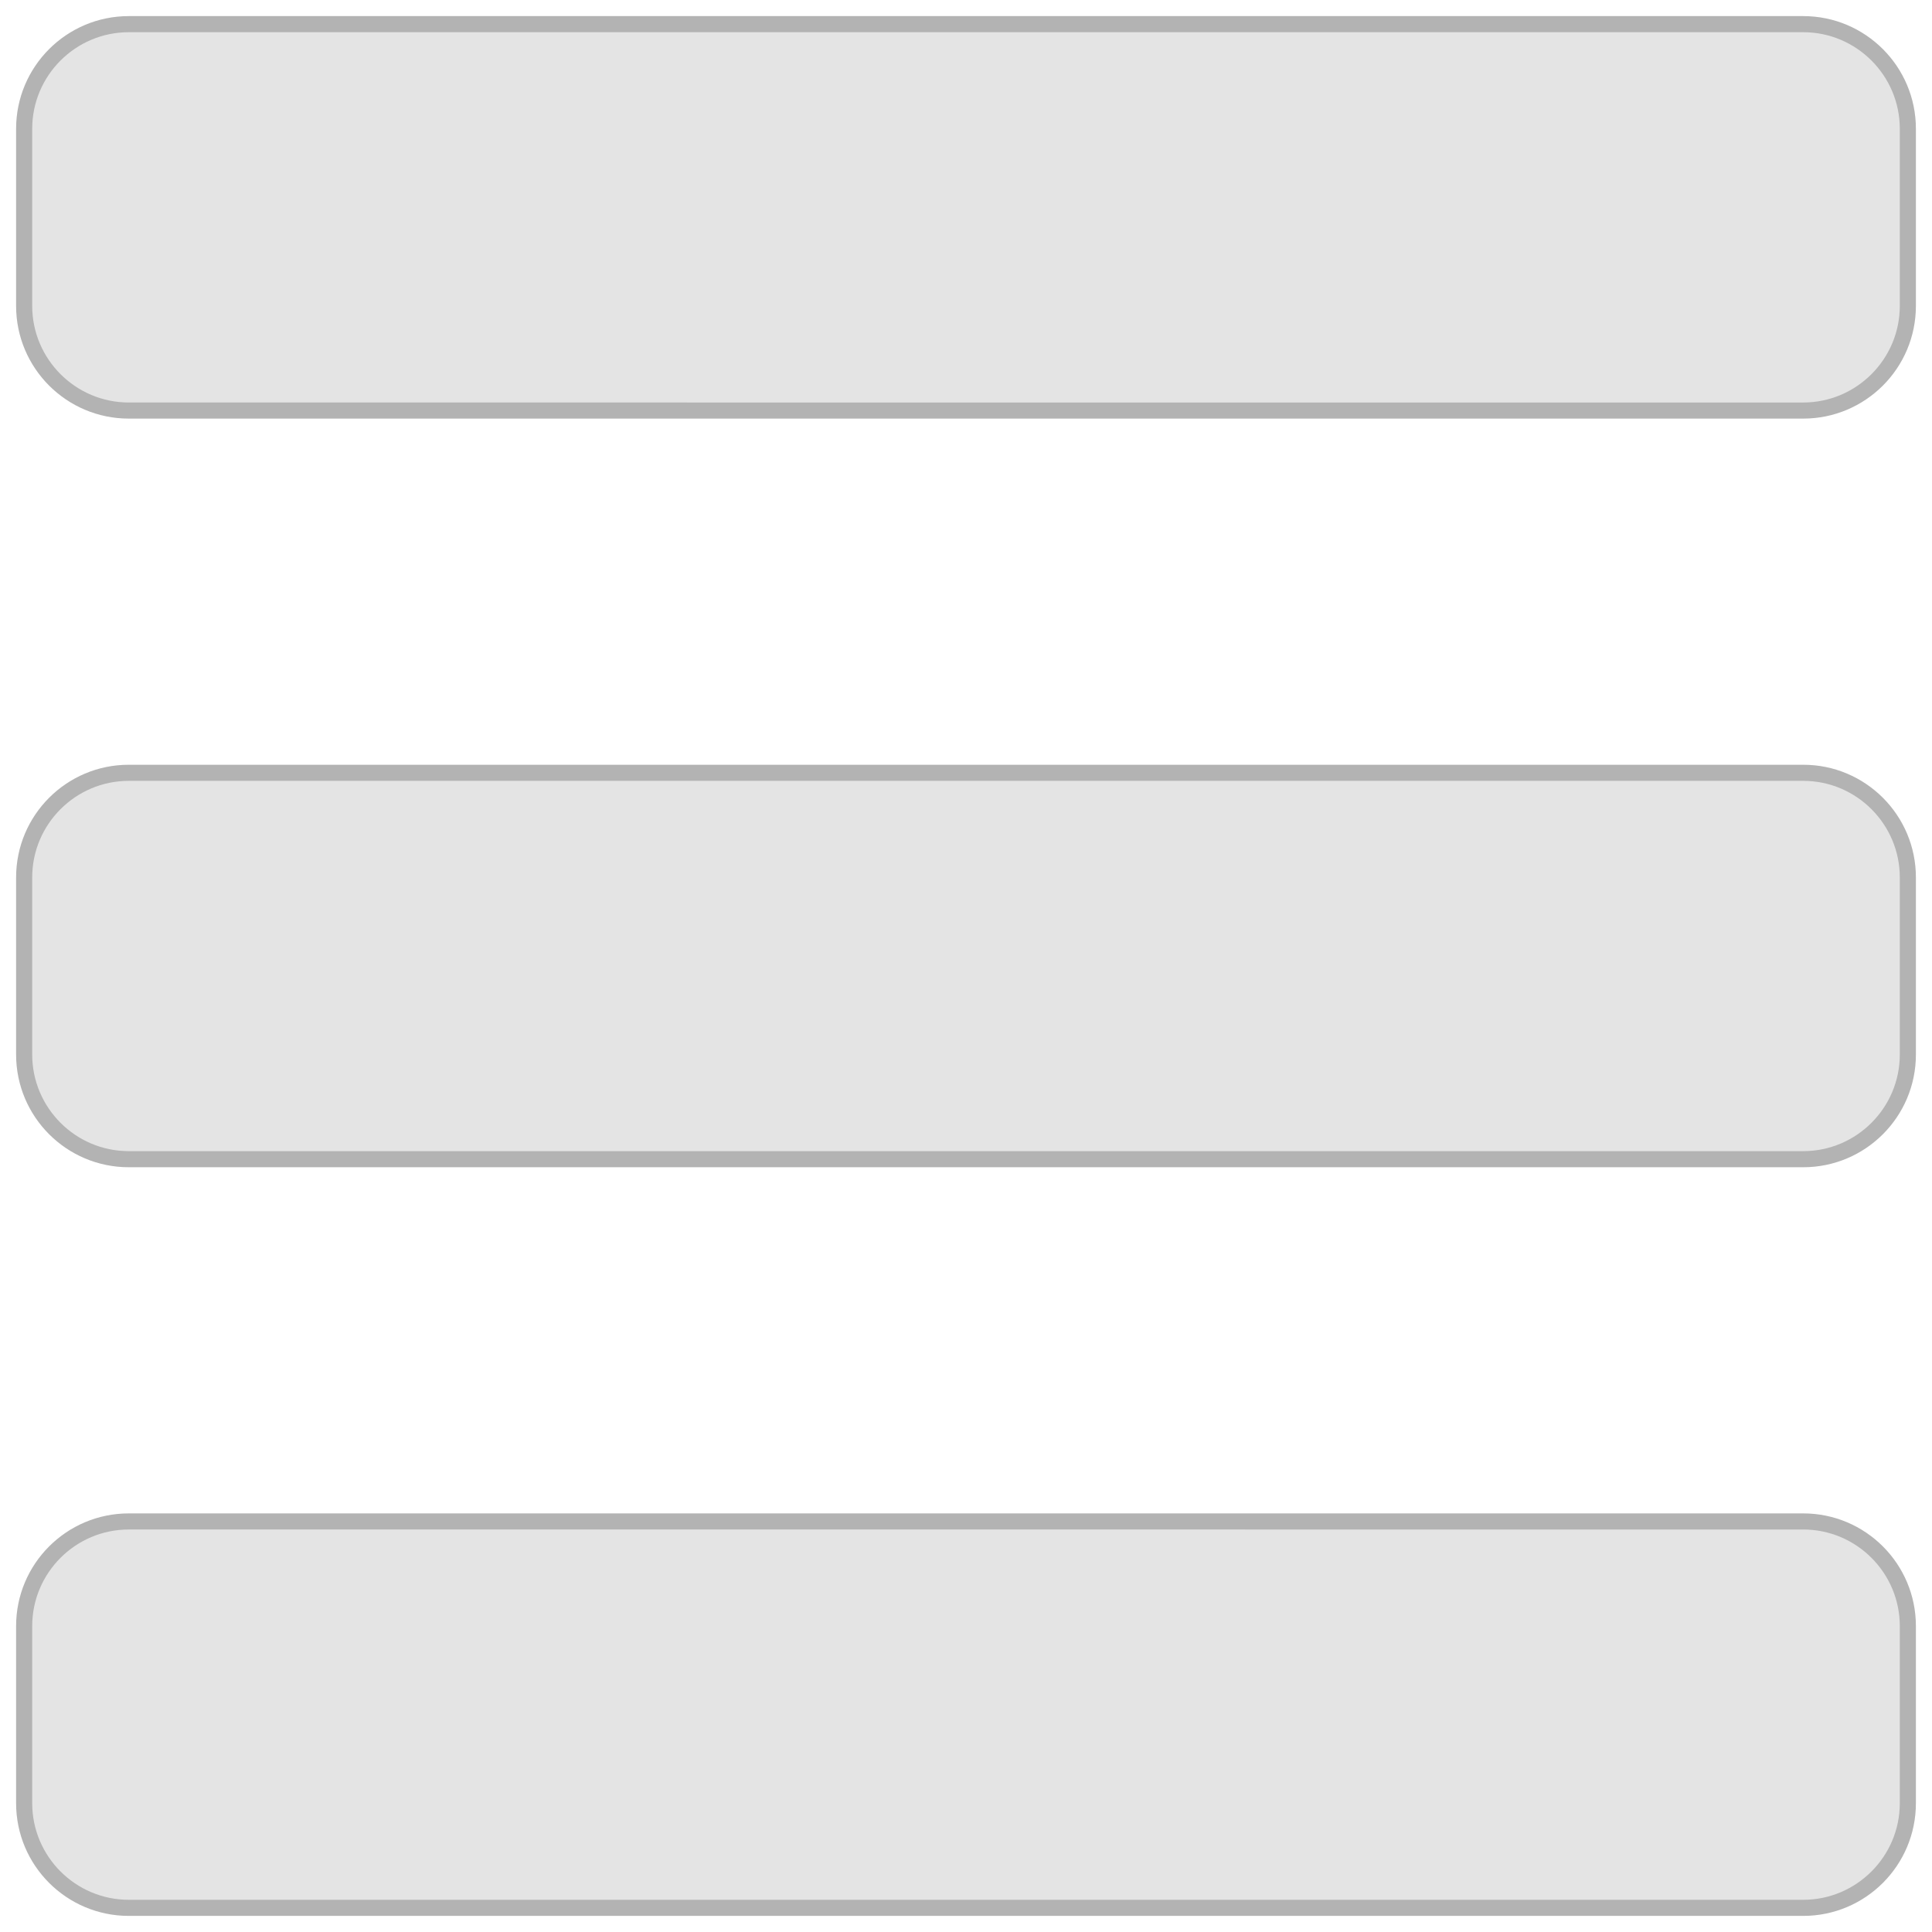<?xml version="1.0" encoding="utf-8"?>
<!-- Generator: Adobe Illustrator 27.2.0, SVG Export Plug-In . SVG Version: 6.00 Build 0)  -->
<svg version="1.1" id="Layer_1" xmlns="http://www.w3.org/2000/svg" xmlns:xlink="http://www.w3.org/1999/xlink" x="0px" y="0px"
	 viewBox="0 0 120 120" style="enable-background:new 0 0 120 120;" xml:space="preserve">
<style type="text/css">
	.st0{fill:#E4E4E4;}
	.st1{fill:#B3B3B3;}
</style>
<g>
	<path class="st0" d="M8,25.5c-3.584,0-6.5-2.916-6.5-6.5V8c0-3.584,2.916-6.5,6.5-6.5h104c3.584,0,6.5,2.916,6.5,6.5v11
		c0,3.584-2.916,6.5-6.5,6.5H8z"/>
	<path class="st1" d="M112,2c3.308,0,6,2.692,6,6v11c0,3.308-2.692,6-6,6H8c-3.308,0-6-2.692-6-6V8c0-3.308,2.692-6,6-6H112 M112,1
		H8C4.134,1,1,4.134,1,8v11c0,3.866,3.134,7,7,7h104c3.866,0,7-3.134,7-7V8C119,4.134,115.866,1,112,1L112,1z"/>
</g>
<g>
	<path class="st0" d="M8,72c-3.584,0-6.5-2.916-6.5-6.5v-11C1.5,50.916,4.416,48,8,48h104c3.584,0,6.5,2.916,6.5,6.5v11
		c0,3.584-2.916,6.5-6.5,6.5H8z"/>
	<path class="st1" d="M112,48.5c3.308,0,6,2.692,6,6v11c0,3.308-2.692,6-6,6H8c-3.308,0-6-2.692-6-6v-11c0-3.308,2.692-6,6-6H112
		 M112,47.5H8c-3.866,0-7,3.134-7,7v11c0,3.866,3.134,7,7,7h104c3.866,0,7-3.134,7-7v-11C119,50.634,115.866,47.5,112,47.5L112,47.5
		z"/>
</g>
<g>
	<path class="st0" d="M8,118.5c-3.584,0-6.5-2.916-6.5-6.5v-11c0-3.584,2.916-6.5,6.5-6.5h104c3.584,0,6.5,2.916,6.5,6.5v11
		c0,3.584-2.916,6.5-6.5,6.5H8z"/>
	<path class="st1" d="M112,95c3.308,0,6,2.692,6,6v11c0,3.308-2.692,6-6,6H8c-3.308,0-6-2.692-6-6v-11c0-3.308,2.692-6,6-6H112
		 M112,94H8c-3.866,0-7,3.134-7,7v11c0,3.866,3.134,7,7,7h104c3.866,0,7-3.134,7-7v-11C119,97.134,115.866,94,112,94L112,94z"/>
</g>
</svg>
